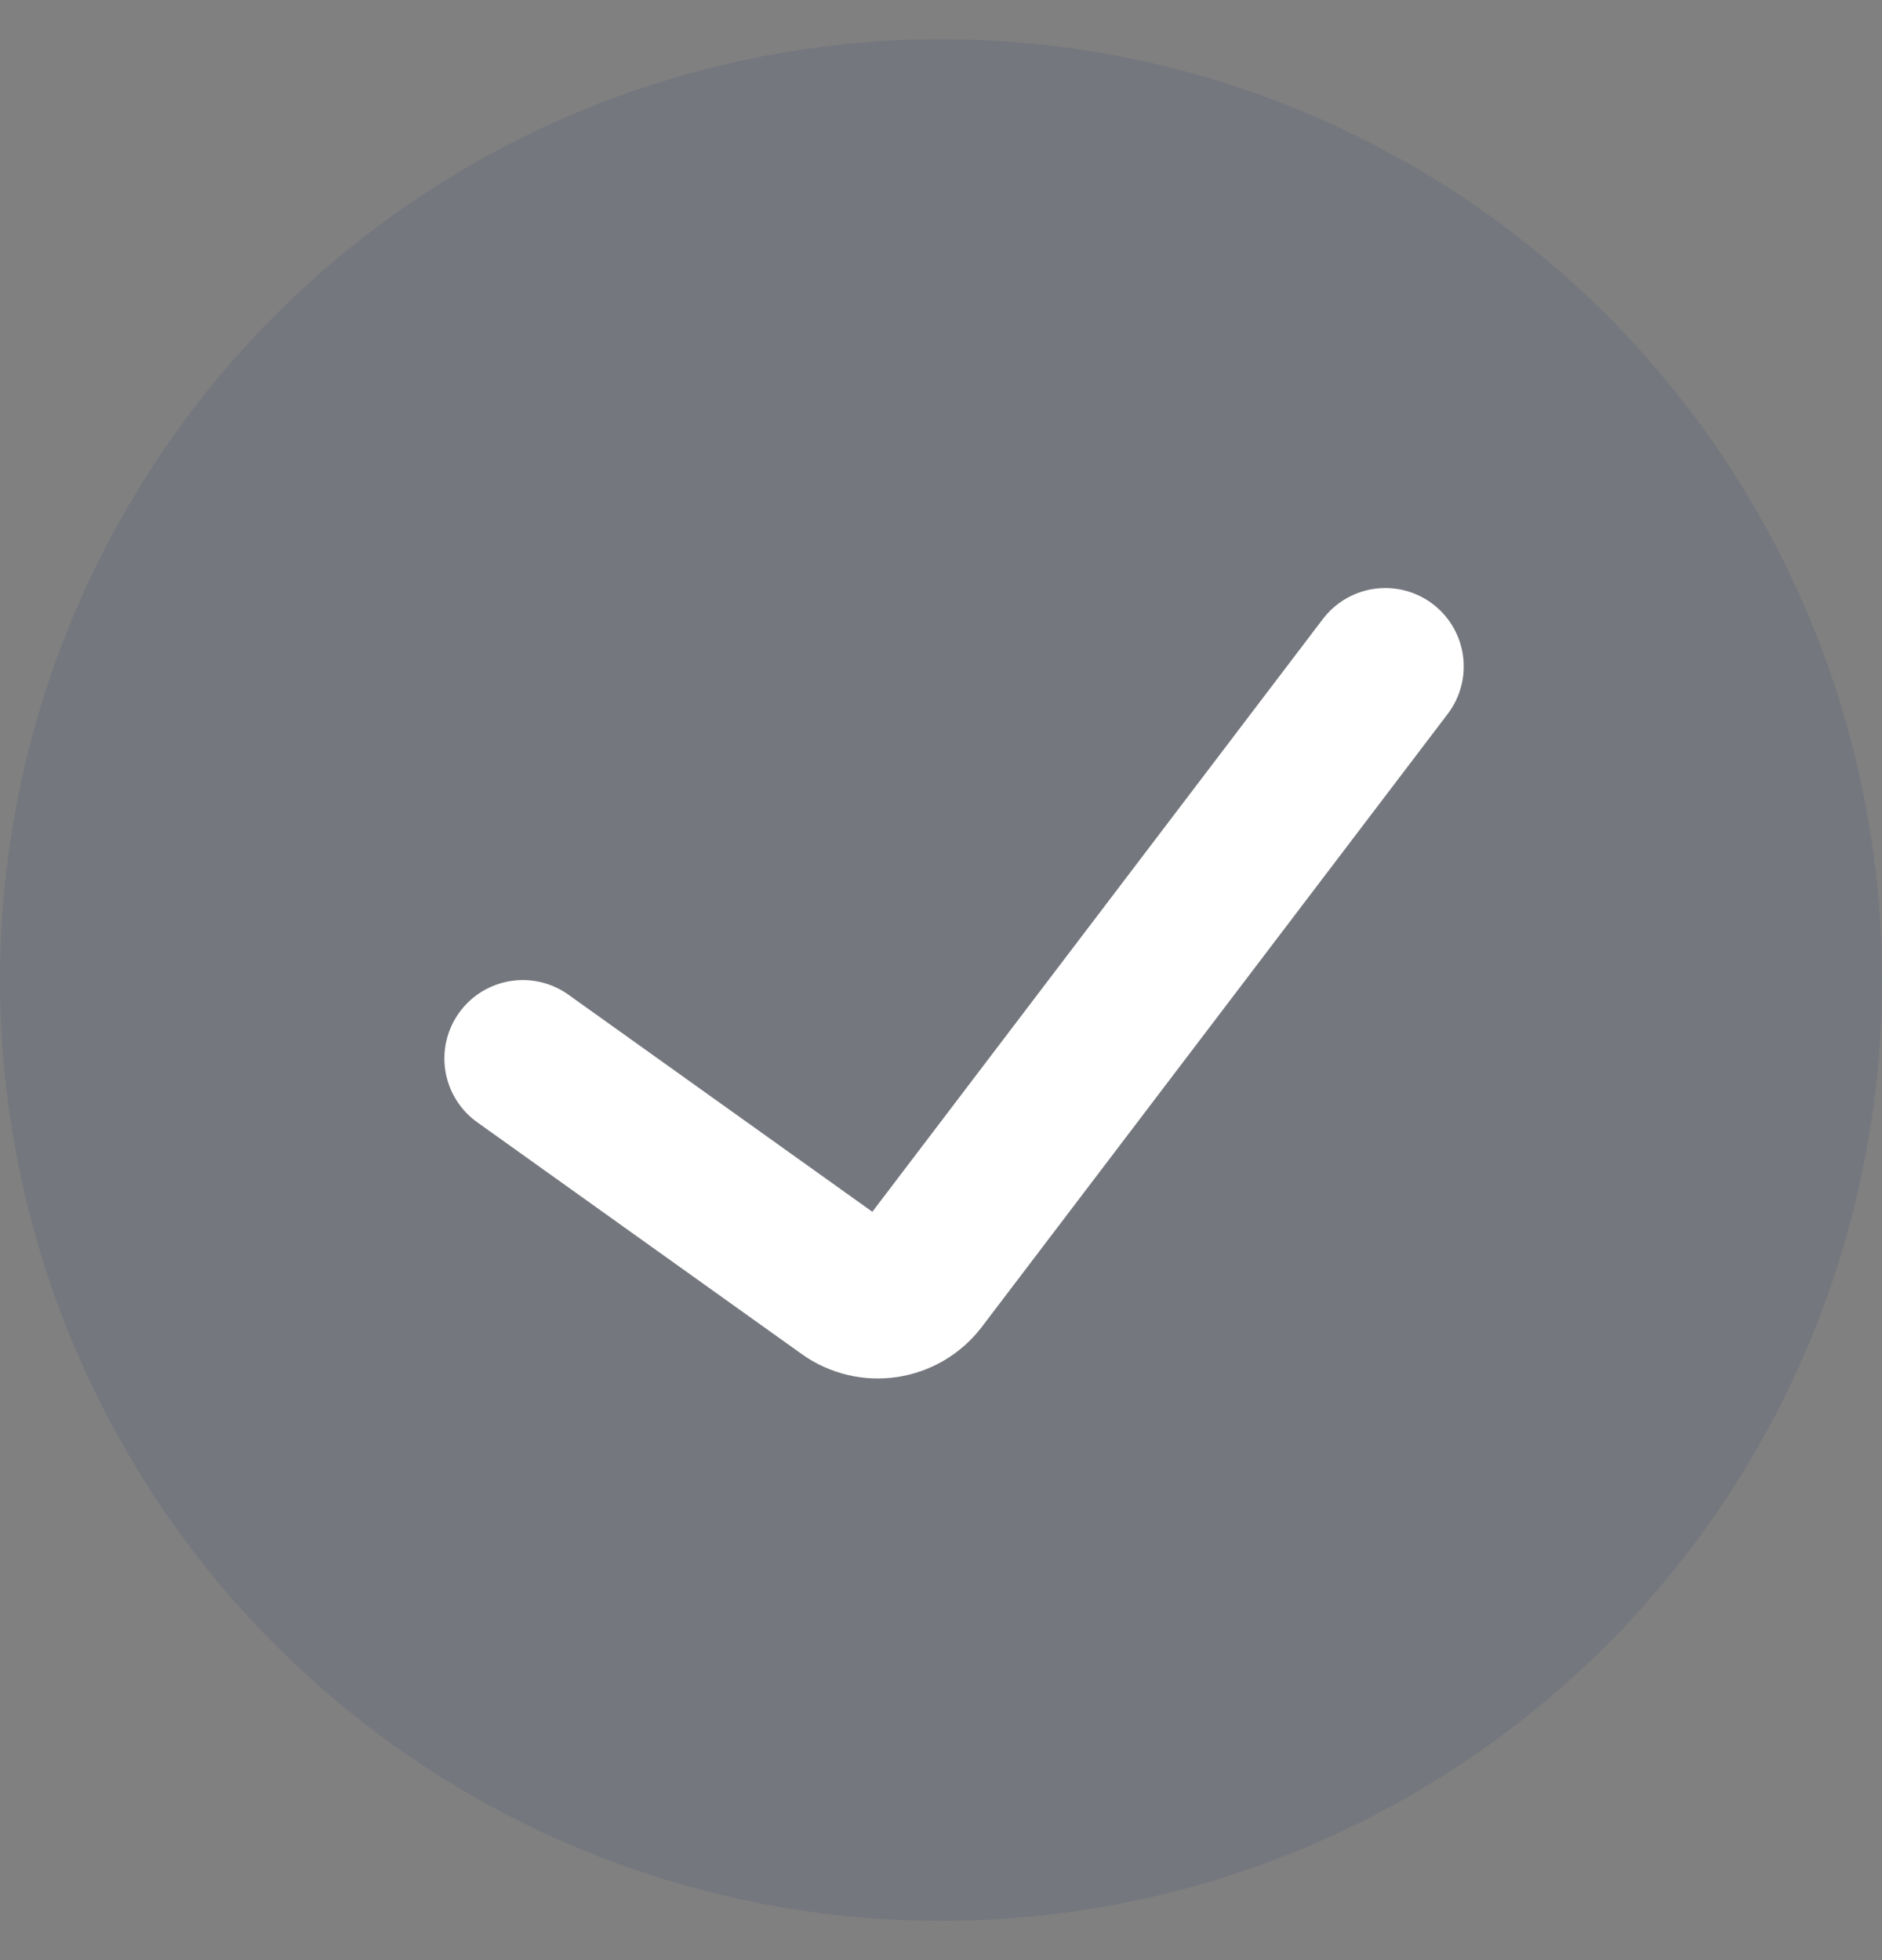 <svg width="24" height="25" viewBox="0 0 24 25" fill="none" xmlns="http://www.w3.org/2000/svg">
<rect x="0" y="0" width="24" height="25" fill="#808080" stroke="none"/>
<circle cx="12" cy="12.5" r="12" fill="#142B72" fill-opacity="0.1"/>
<path d="M6.667 13.5L10.806 16.457C11.1 16.667 11.507 16.605 11.725 16.318L17.666 8.5" stroke="white" stroke-width="2" stroke-linecap="round"/>
</svg>
